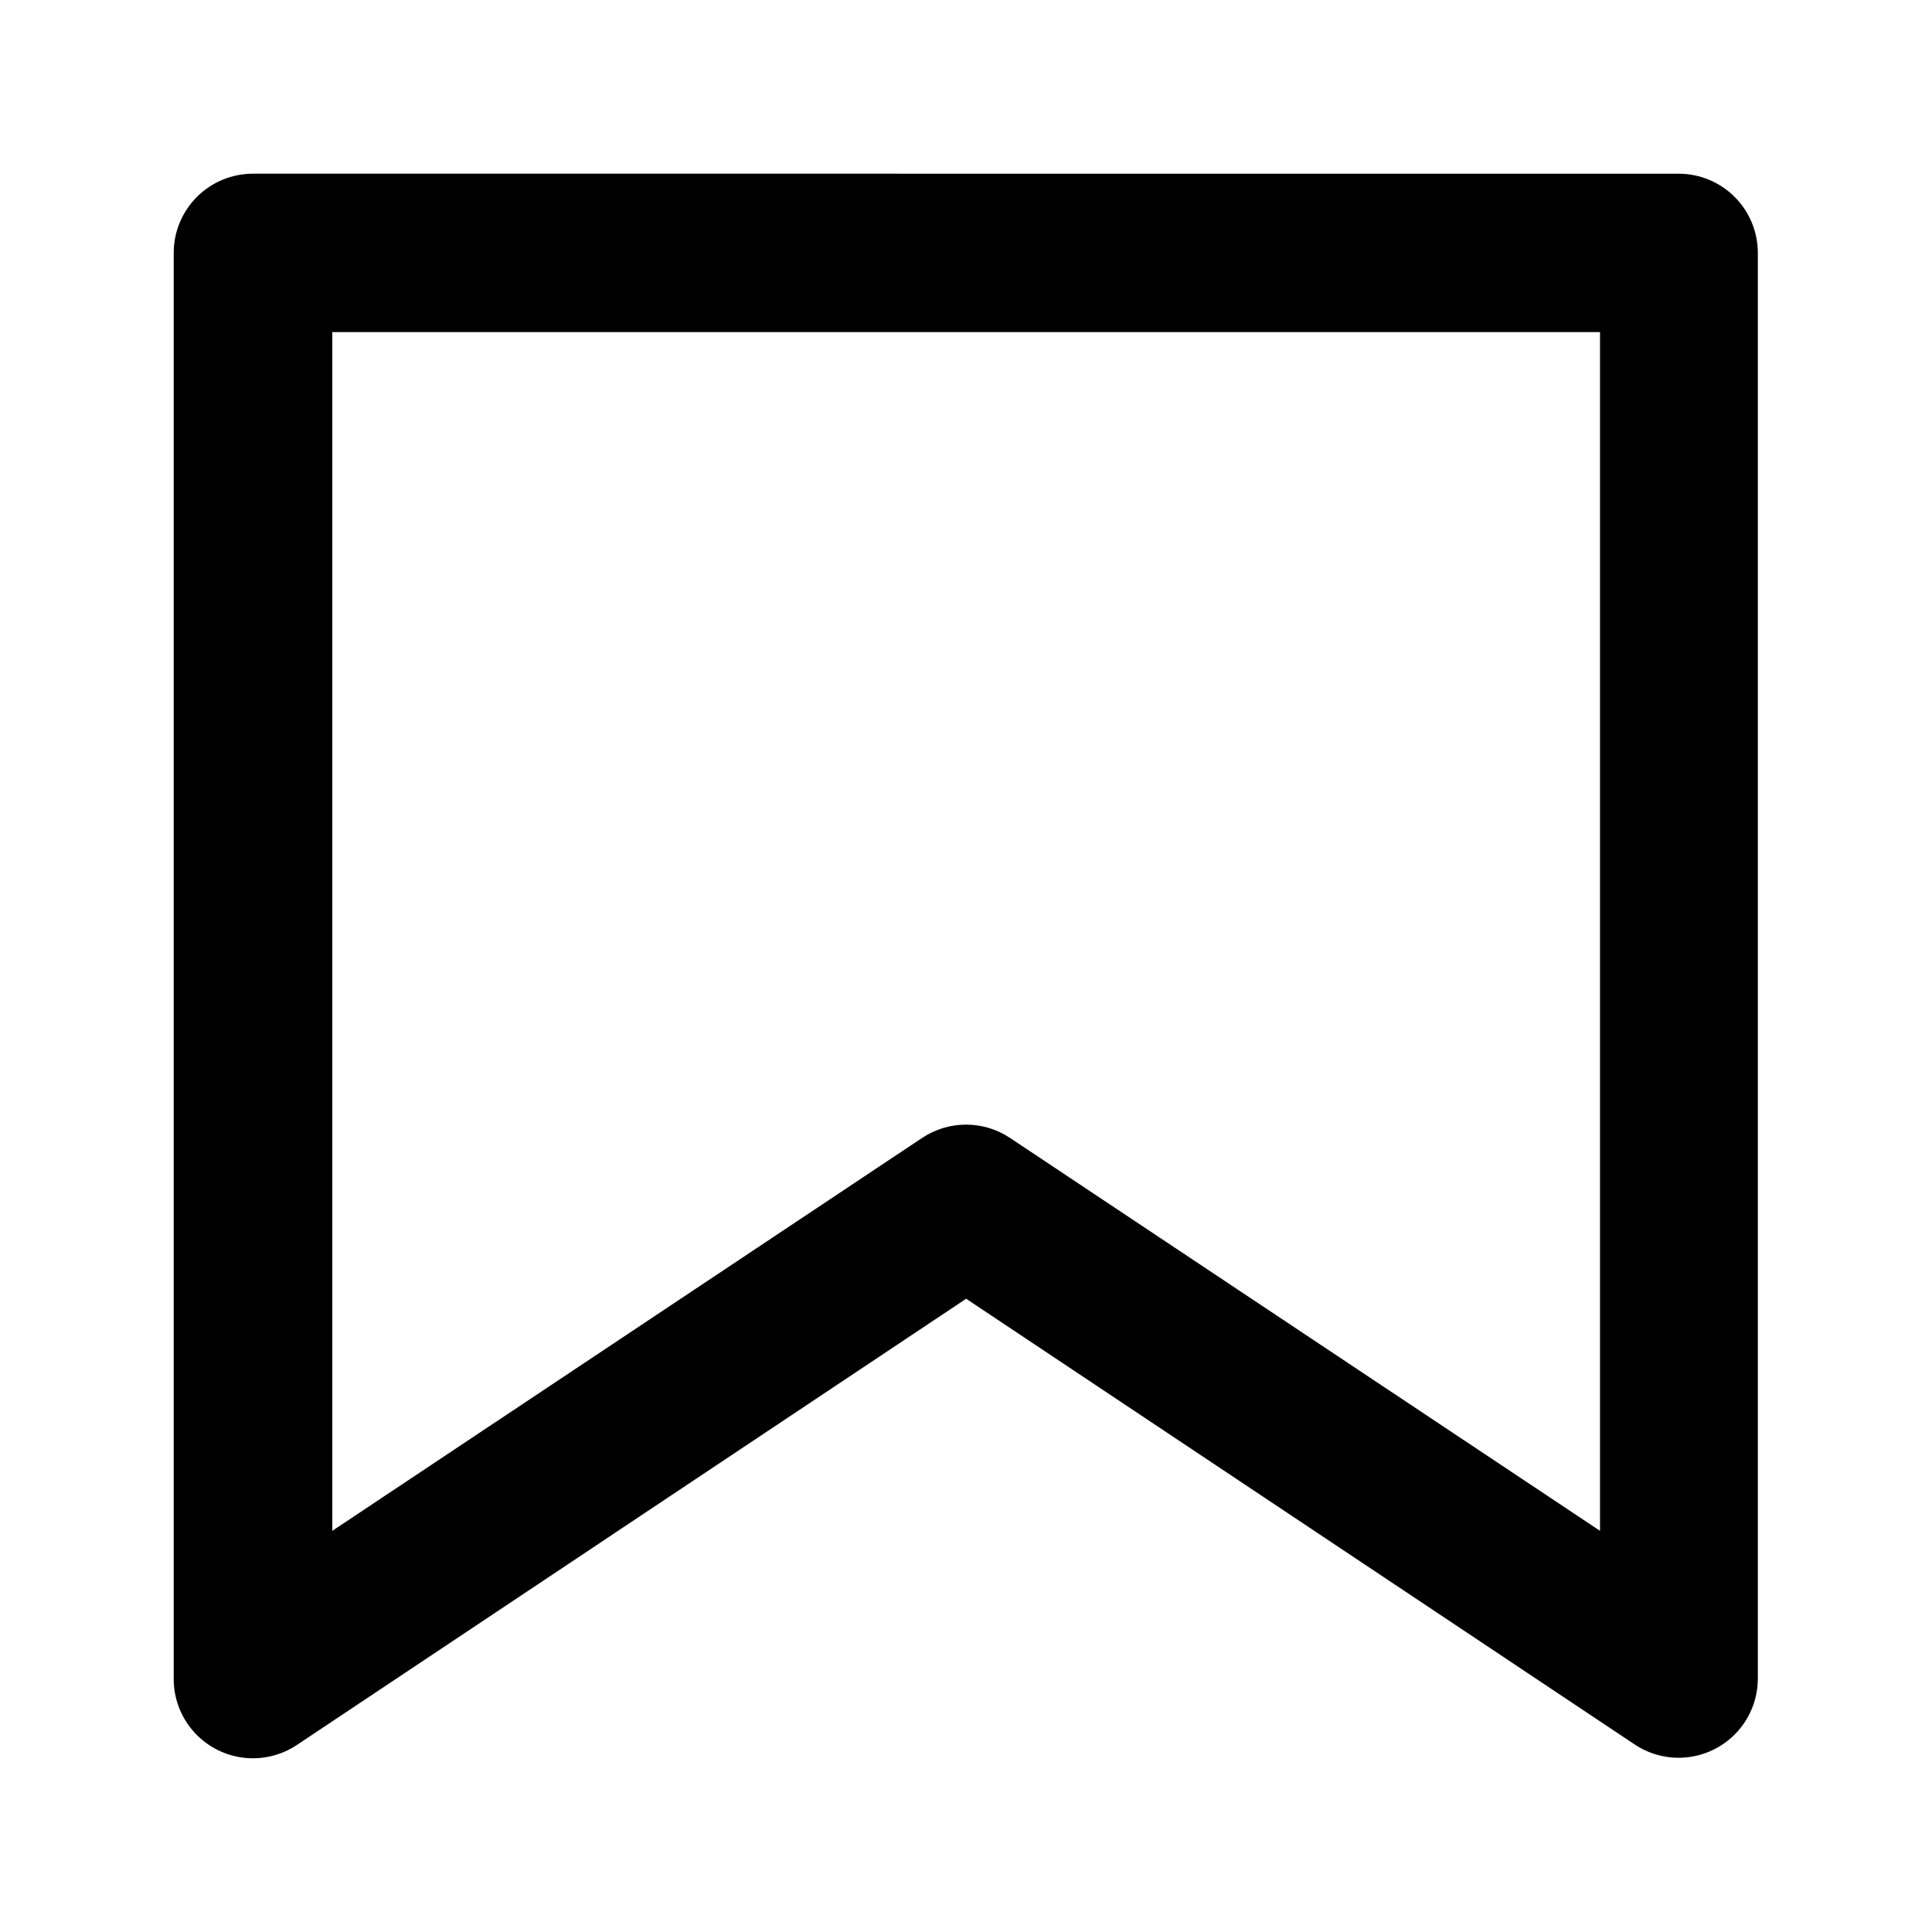 <?xml version="1.0" encoding="UTF-8"?>
<!-- The Best Svg Icon site in the world: iconSvg.co, Visit us! https://iconsvg.co -->
<svg fill="#000000" width="800px" height="800px" version="1.1" viewBox="144 144 512 512" xmlns="http://www.w3.org/2000/svg">
 <path d="m211.15 190.03c-5.602-0.031-10.988 2.176-14.953 6.137-3.965 3.957-6.184 9.336-6.164 14.938v377.77c-0.02 5.113 1.824 10.059 5.188 13.906 3.363 3.852 8.016 6.34 13.086 7.004 5.07 0.664 10.207-0.547 14.445-3.402l177.29-118.2 177.29 118.2c4.238 2.781 9.336 3.938 14.359 3.25 5.019-0.684 9.625-3.164 12.961-6.981 3.336-3.812 5.18-8.707 5.191-13.777v-377.77c0.023-5.566-2.168-10.914-6.09-14.867-3.922-3.949-9.254-6.184-14.82-6.203zm20.91 41.984h335.96v317.67l-156.38-104.14-0.004 0.004c-3.441-2.293-7.484-3.512-11.621-3.512s-8.18 1.219-11.625 3.512l-156.33 104.14z"/>
</svg>
